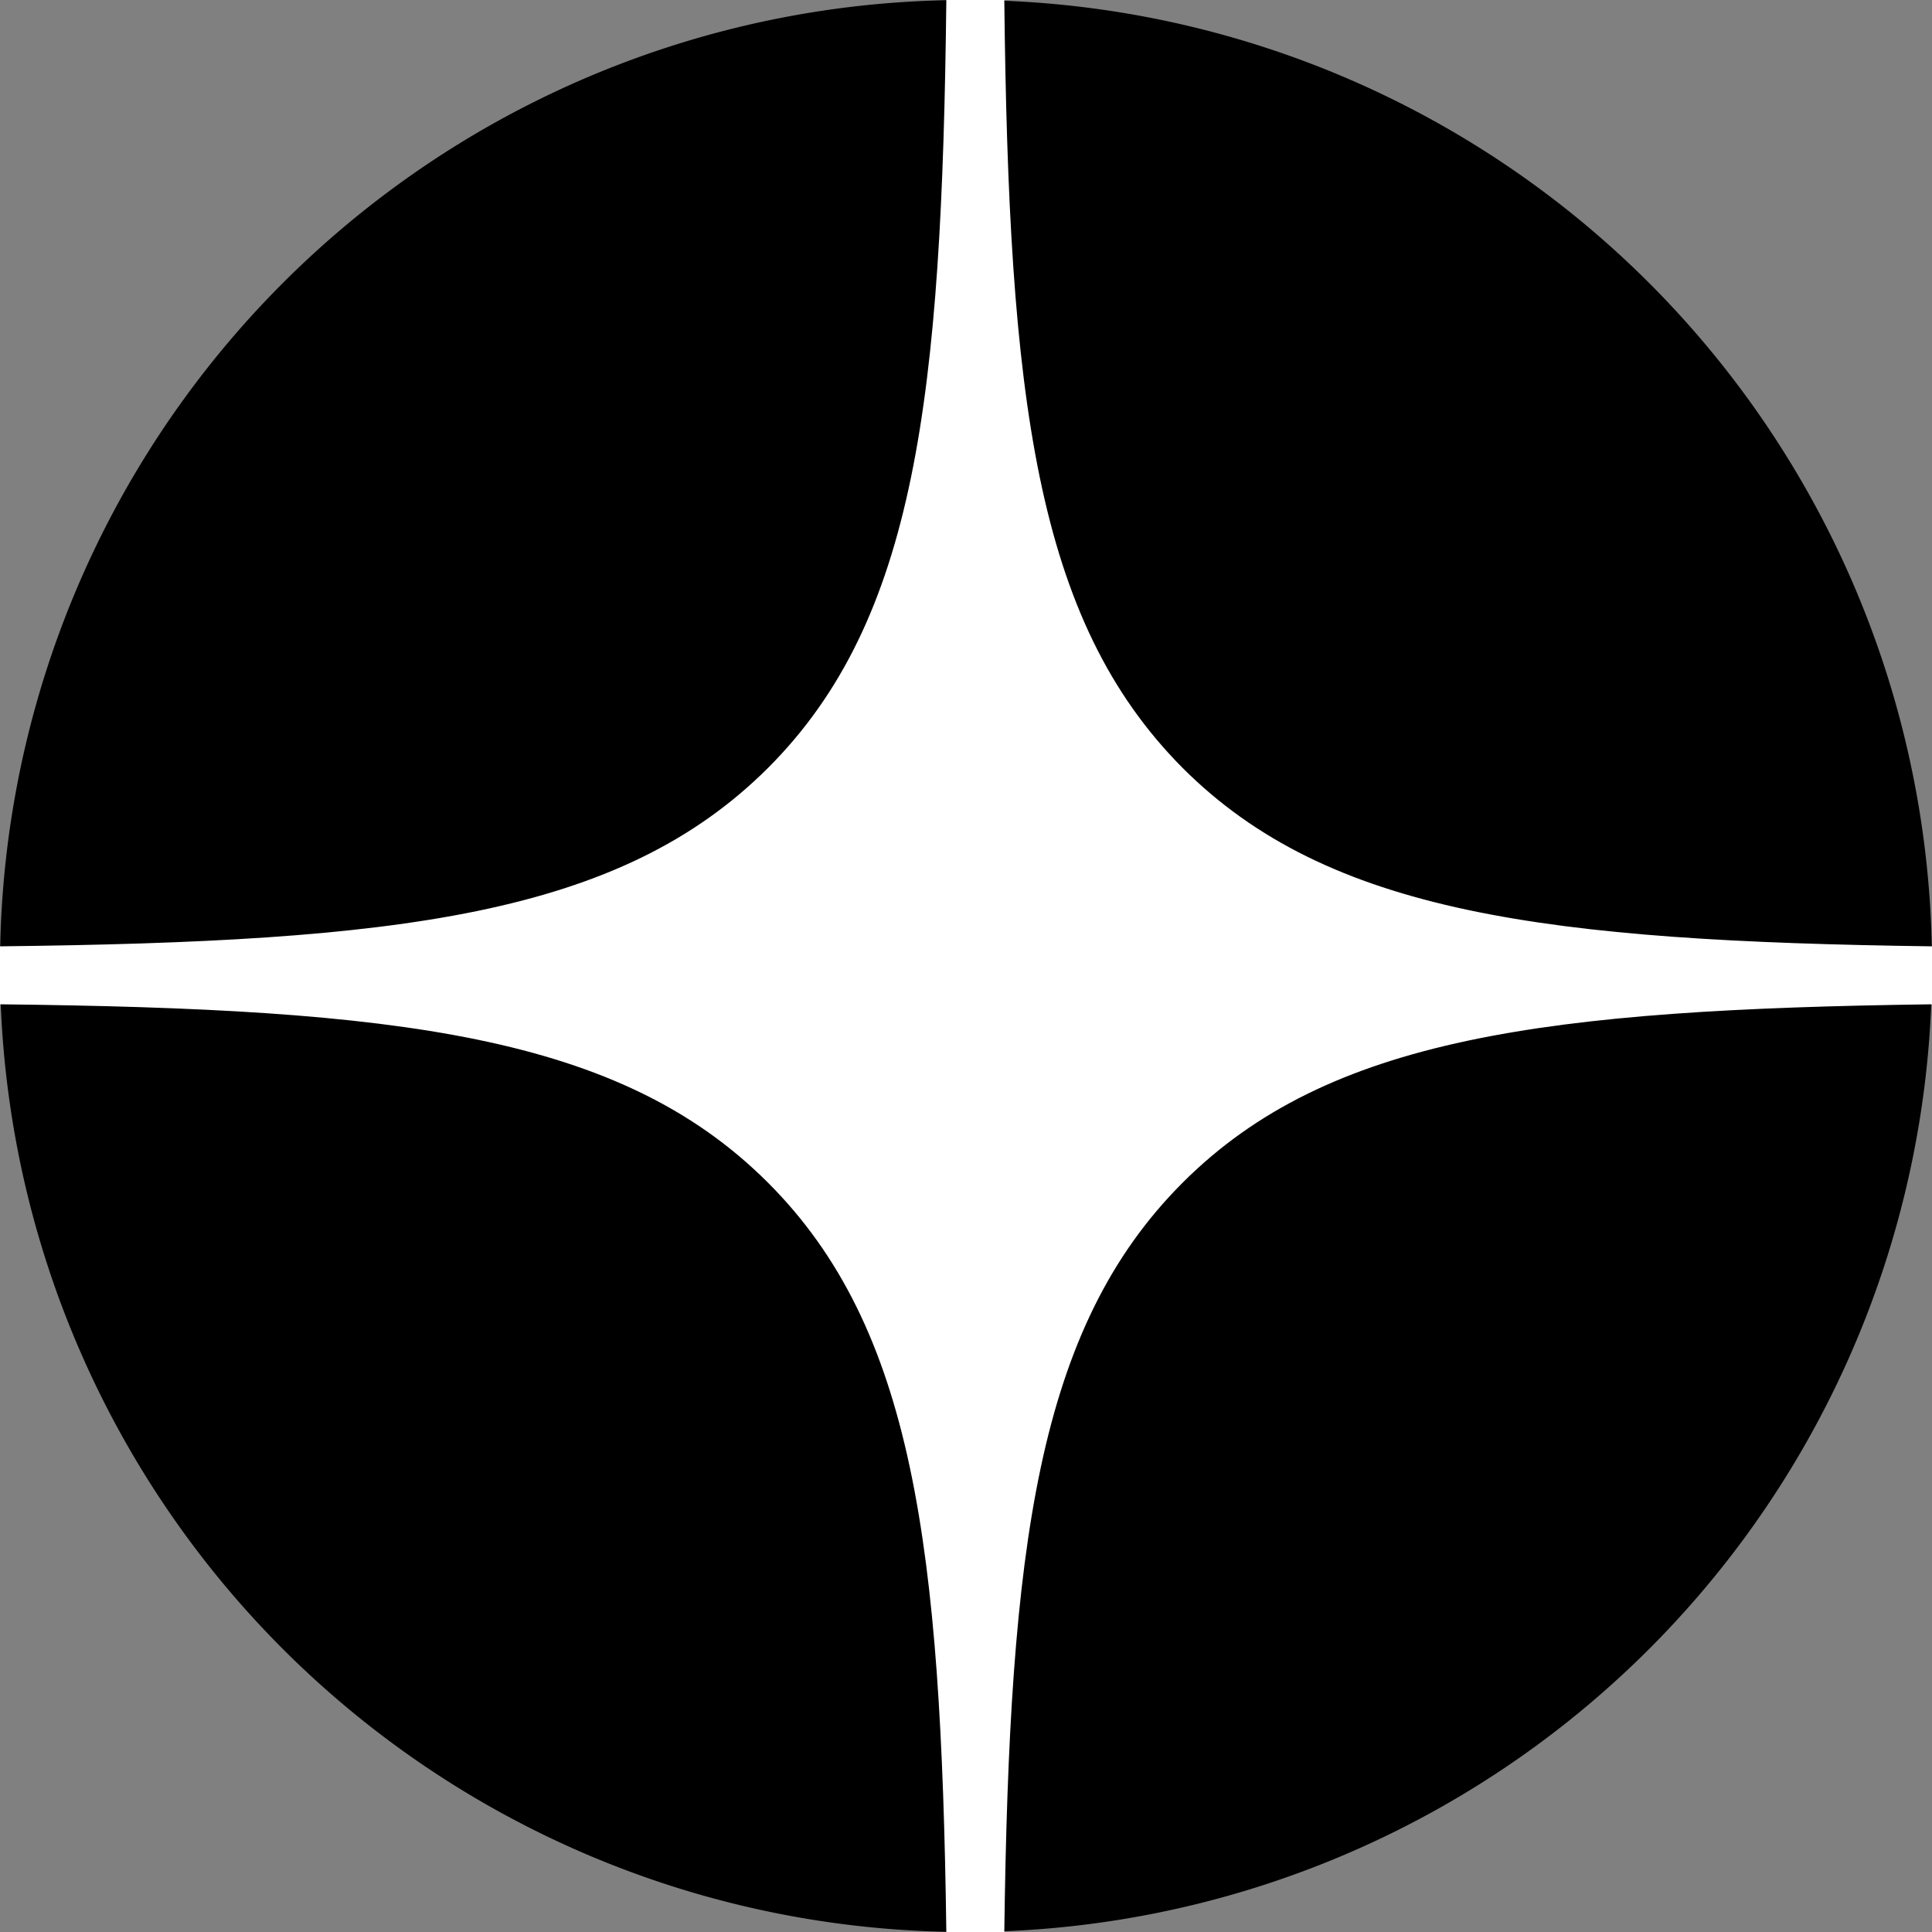 <svg xmlns="http://www.w3.org/2000/svg" fill="none" viewBox="0 0 56 56">
  <rect x="0" y="0" width="56" height="56" fill="#808080" stroke="none"/>
  <path fill="#000" d="M0 28a28 28 0 1 1 56 0 28 28 0 0 1-56 0Z"/>
  <path fill="#fff" fill-rule="evenodd" d="M27.43 0c-.13 11.52-.88 17.97-5.17 22.26-4.3 4.29-10.74 5.04-22.26 5.17v1.68c11.52.13 17.97.88 22.26 5.17 4.22 4.22 5.02 10.54 5.17 21.72h1.68c.15-11.18.95-17.5 5.17-21.72 4.22-4.22 10.54-5.02 21.72-5.17v-1.68c-11.18-.15-17.5-.95-21.72-5.17C30 17.96 29.24 11.52 29.11 0h-1.68Z" clip-rule="evenodd"/>
</svg>
